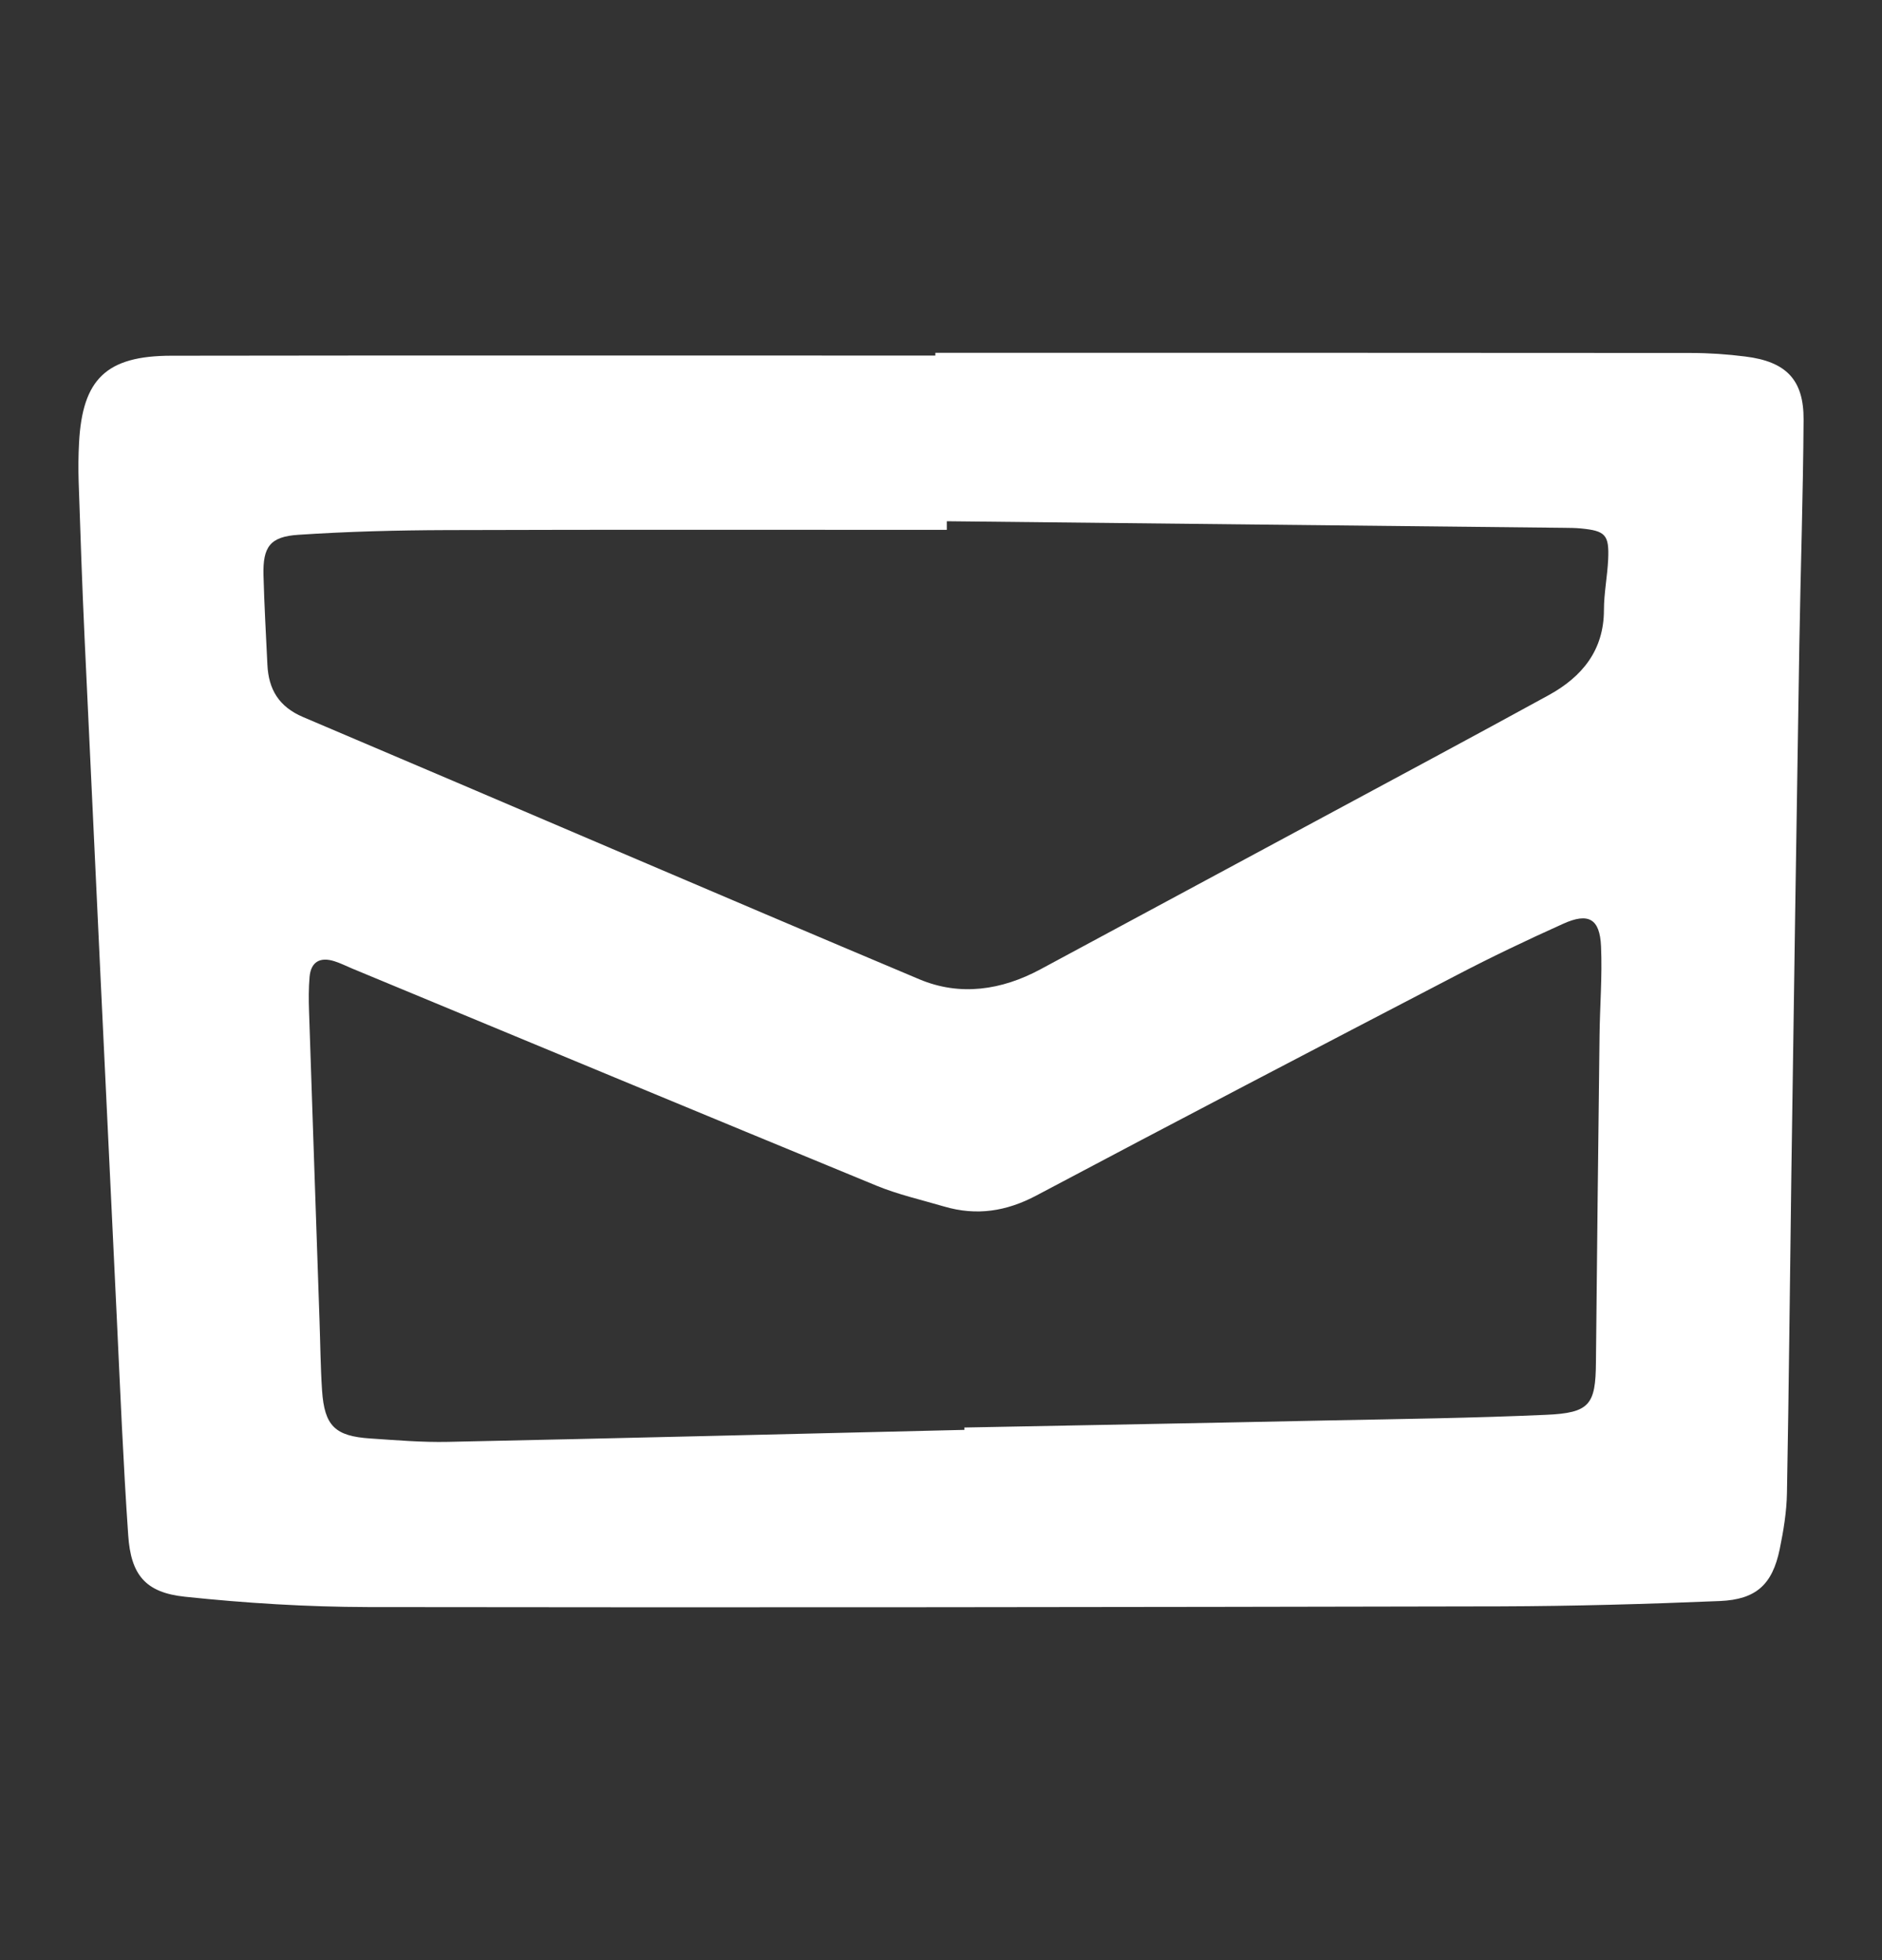 <svg width="24" height="25" viewBox="0 0 24 25" fill="none" xmlns="http://www.w3.org/2000/svg">
<rect x="0" y="0" width="24" height="25" fill="#333333" stroke="none"/>
<path d="M11.928 4.5C15.139 4.5 18.351 4.499 21.563 4.502C21.794 4.502 22.026 4.518 22.255 4.547C22.777 4.611 23.003 4.842 23 5.353C22.994 6.307 22.962 7.261 22.946 8.215C22.91 10.471 22.876 12.726 22.844 14.981C22.825 16.334 22.813 17.687 22.788 19.04C22.784 19.281 22.744 19.524 22.695 19.761C22.602 20.207 22.398 20.4 21.934 20.42C21.001 20.459 20.067 20.485 19.133 20.488C14.32 20.498 9.506 20.504 4.693 20.497C3.914 20.495 3.132 20.447 2.357 20.365C1.853 20.312 1.669 20.085 1.635 19.581C1.571 18.656 1.533 17.728 1.489 16.801C1.351 13.916 1.213 11.031 1.079 8.146C1.048 7.478 1.025 6.81 1.003 6.143C0.998 5.978 0.999 5.813 1.008 5.648C1.051 4.836 1.354 4.538 2.184 4.537C5.432 4.532 8.68 4.535 11.928 4.535C11.928 4.523 11.928 4.512 11.928 4.5ZM12.299 18.237C12.299 18.228 12.299 18.217 12.298 18.207C13.854 18.177 15.411 18.149 16.967 18.116C17.884 18.098 18.8 18.086 19.715 18.045C20.273 18.021 20.348 17.916 20.352 17.376C20.366 15.989 20.381 14.601 20.398 13.213C20.402 12.832 20.434 12.45 20.417 12.07C20.402 11.716 20.256 11.635 19.93 11.784C19.47 11.991 19.015 12.208 18.569 12.441C16.782 13.371 14.997 14.303 13.218 15.247C12.834 15.451 12.453 15.51 12.039 15.388C11.75 15.303 11.453 15.236 11.176 15.122C8.944 14.203 6.716 13.276 4.486 12.351C4.413 12.32 4.341 12.284 4.265 12.26C4.082 12.202 3.966 12.267 3.948 12.457C3.935 12.603 3.936 12.752 3.941 12.898C3.984 14.207 4.03 15.516 4.074 16.824C4.085 17.128 4.087 17.431 4.107 17.735C4.138 18.187 4.272 18.318 4.726 18.347C5.054 18.369 5.384 18.397 5.712 18.39C7.908 18.344 10.104 18.289 12.3 18.237L12.299 18.237ZM12.074 6.649C12.074 6.686 12.074 6.722 12.074 6.758C9.948 6.758 7.823 6.754 5.697 6.761C5.066 6.763 4.434 6.779 3.805 6.821C3.442 6.844 3.351 6.976 3.36 7.336C3.37 7.717 3.392 8.098 3.41 8.479C3.425 8.791 3.555 9.014 3.866 9.146C6.487 10.258 9.102 11.386 11.726 12.491C12.243 12.708 12.772 12.63 13.268 12.363C14.442 11.73 15.617 11.099 16.791 10.466C17.778 9.934 18.767 9.405 19.75 8.866C20.178 8.631 20.453 8.292 20.454 7.782C20.454 7.566 20.498 7.35 20.508 7.134C20.522 6.821 20.473 6.77 20.16 6.74C20.089 6.733 20.017 6.733 19.946 6.732C17.322 6.704 14.698 6.676 12.075 6.648L12.074 6.649Z" fill="white"/>
</svg>
